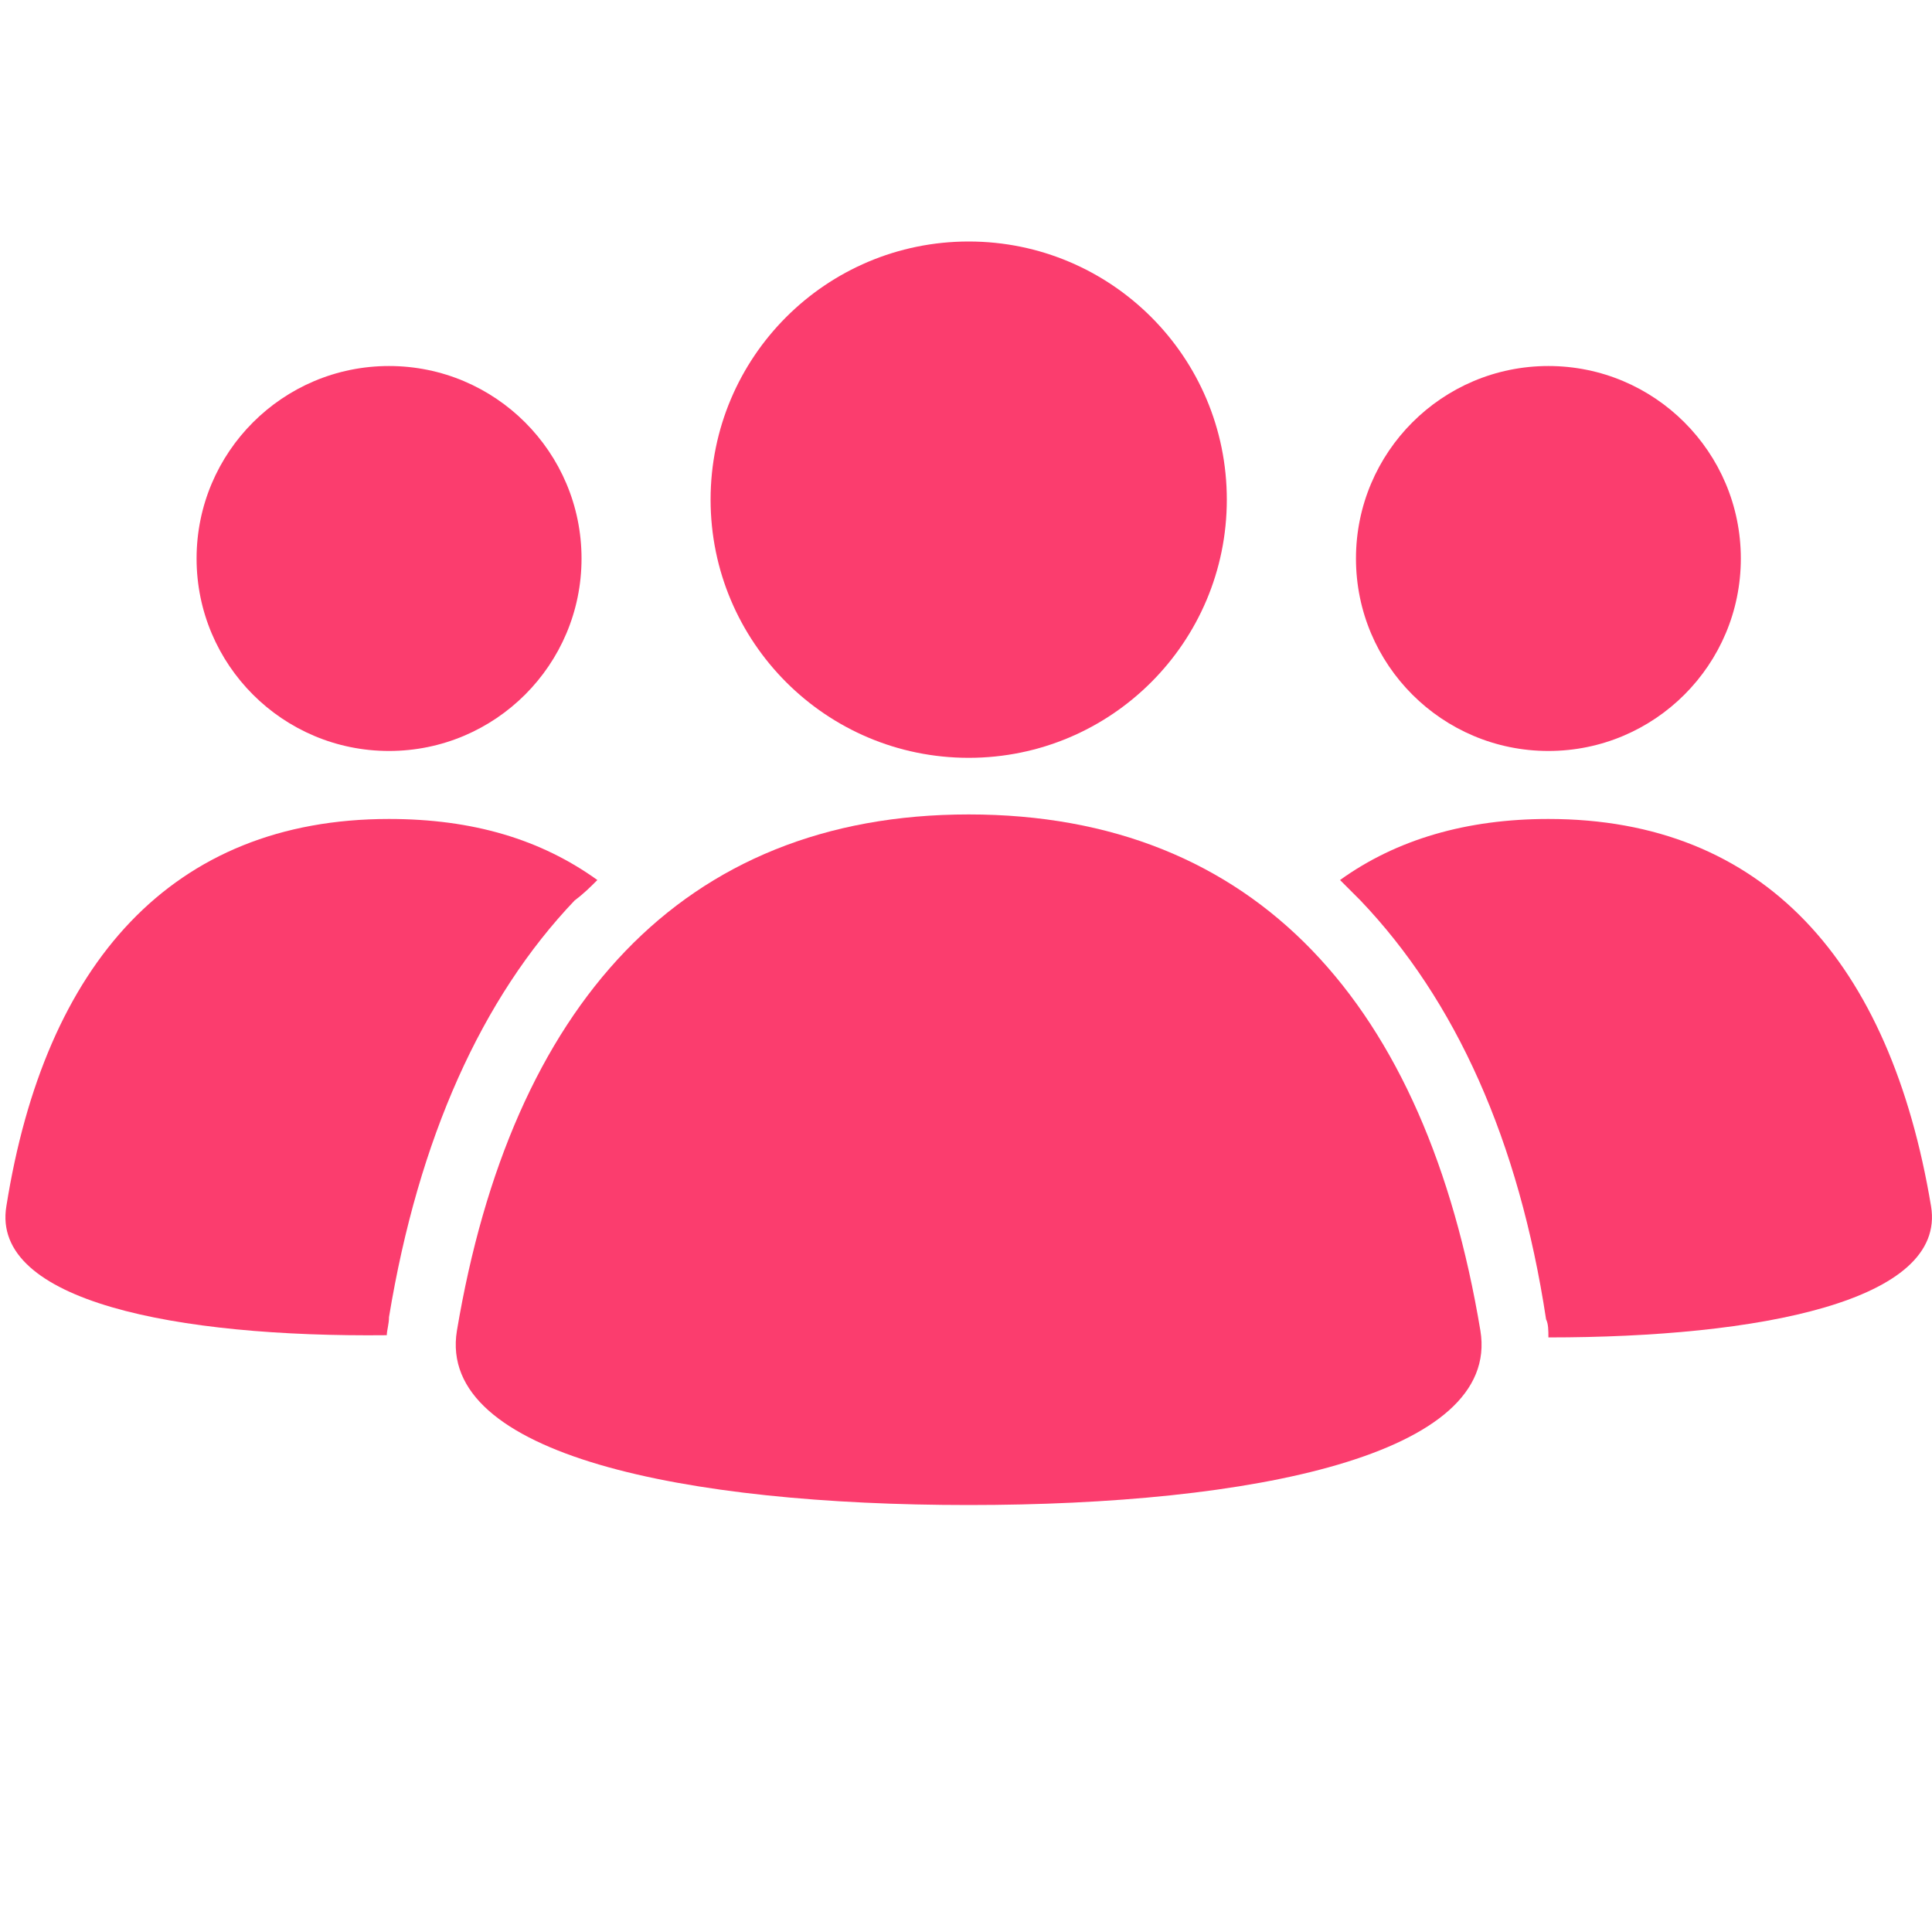 <svg width="20" height="20" viewBox="0 0 20 20" fill="none" xmlns="http://www.w3.org/2000/svg">
<path d="M7.356 5.172C7.356 6.648 8.552 7.845 10.028 7.845C11.504 7.845 12.7 6.648 12.7 5.172C12.7 3.696 11.504 2.5 10.028 2.5C8.552 2.5 7.356 3.696 7.356 5.172Z" fill="#FB3D6E"/>
<path d="M2.035 5.782C2.035 6.882 2.927 7.774 4.027 7.774C5.127 7.774 6.02 6.882 6.02 5.782C6.02 4.681 5.127 3.789 4.027 3.789C2.927 3.789 2.035 4.681 2.035 5.782Z" fill="#FB3D6E"/>
<path d="M0.066 12.486C0.464 9.978 1.777 8.478 4.027 8.478C4.895 8.478 5.598 8.689 6.184 9.11C6.113 9.181 6.043 9.251 5.949 9.321C4.988 10.329 4.332 11.783 4.027 13.634C4.027 13.705 4.004 13.775 4.004 13.822C1.824 13.845 -0.098 13.47 0.066 12.486L0.066 12.486Z" fill="#FB3D6E"/>
<path d="M14.037 5.782C14.037 6.882 14.929 7.774 16.029 7.774C17.129 7.774 18.021 6.882 18.021 5.782C18.021 4.681 17.129 3.789 16.029 3.789C14.929 3.789 14.037 4.681 14.037 5.782Z" fill="#FB3D6E"/>
<path d="M14.083 9.321C14.013 9.251 13.943 9.181 13.872 9.11C14.458 8.688 15.185 8.478 16.029 8.478C18.256 8.478 19.568 9.954 19.99 12.486C20.154 13.47 18.209 13.845 16.029 13.845C16.029 13.775 16.029 13.705 16.005 13.658C15.724 11.806 15.068 10.353 14.083 9.321L14.083 9.321Z" fill="#FB3D6E"/>
<path d="M10.028 15.58C12.958 15.58 15.537 15.064 15.325 13.775C14.763 10.4 13.005 8.431 10.028 8.431C7.051 8.431 5.293 10.423 4.73 13.775C4.519 15.064 7.098 15.58 10.028 15.58Z" fill="#FB3D6E"/>
</svg>
